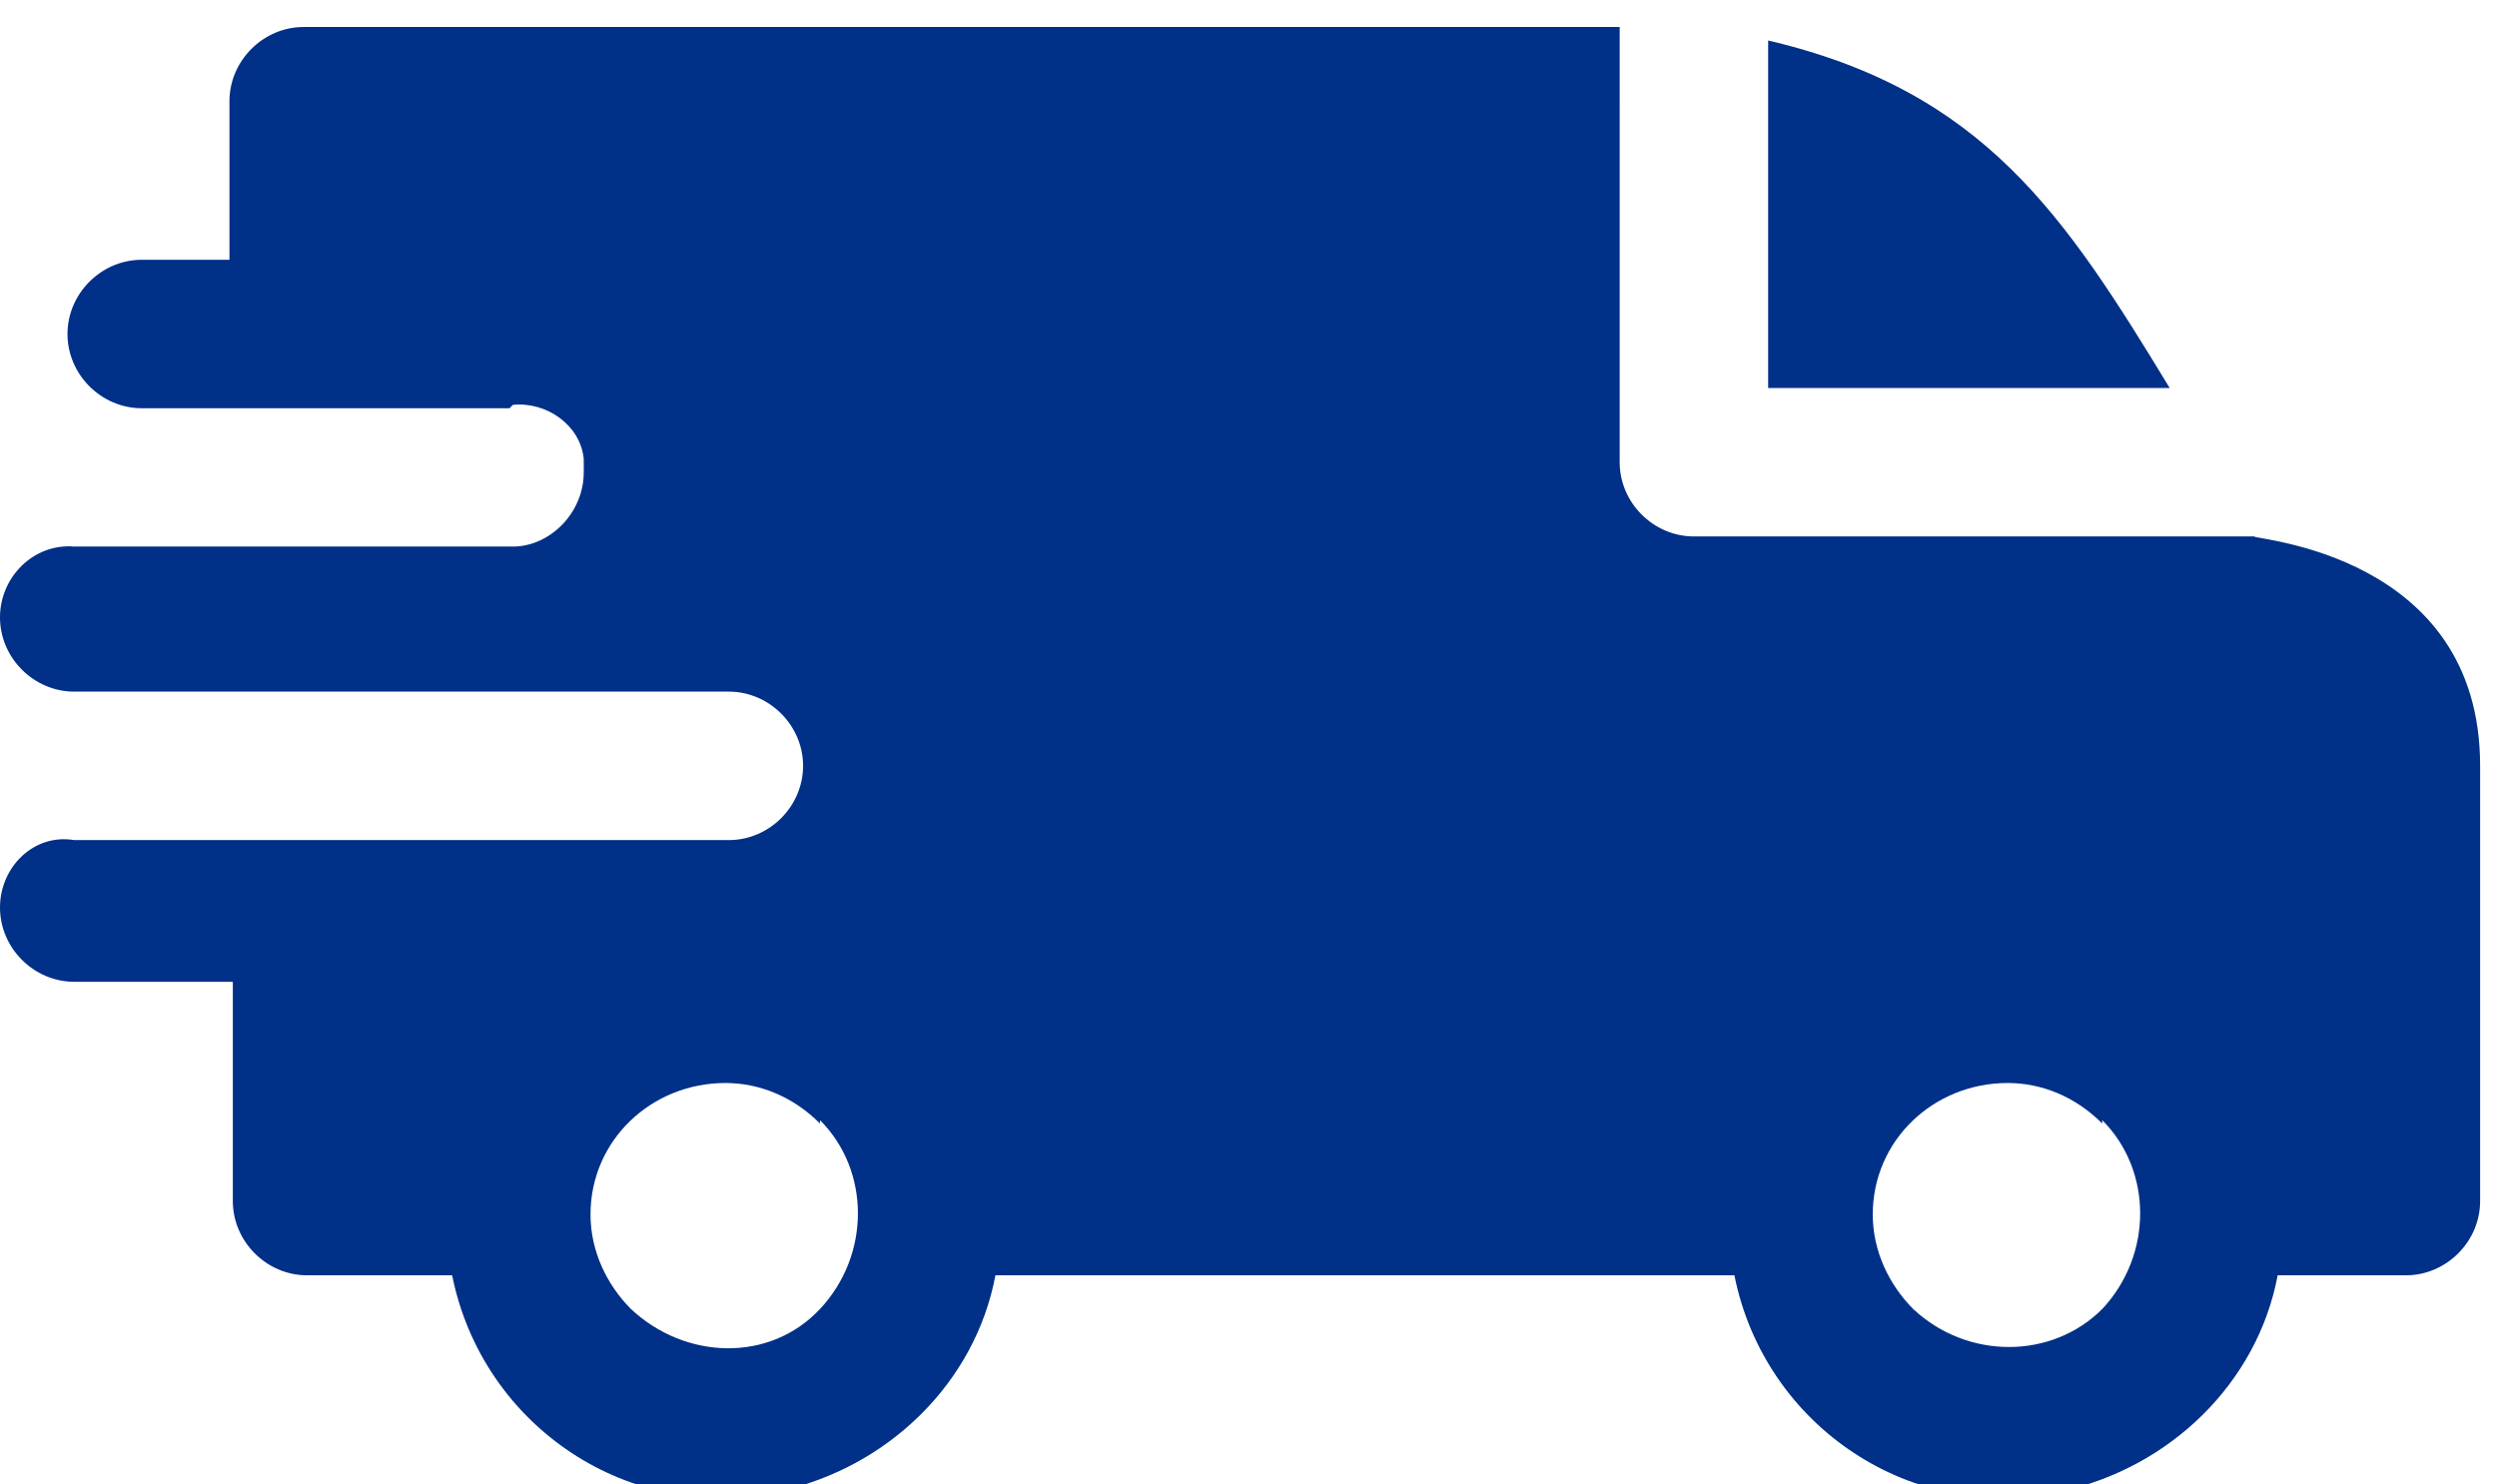 <?xml version="1.0" encoding="UTF-8"?>
<svg id="Capa_1" data-name="Capa 1" xmlns="http://www.w3.org/2000/svg" version="1.1" xmlns:xlink="http://www.w3.org/1999/xlink" viewBox="0 0 74 44">
  <defs>
    <style>
      .cls-1 {
        fill: none;
      }

      .cls-1, .cls-2 {
        stroke-width: 0px;
      }

      .cls-3 {
        clip-path: url(#clippath);
      }

      .cls-2 {
        fill: #003088;
        fill-rule: evenodd;
      }
    </style>
    <clipPath id="clippath">
      <rect class="cls-1" x="0" width="74" height="44"/>
    </clipPath>
  </defs>
  <rect class="cls-1" x=".9" y="-2.5" width="44.3" height="49"/>
  <g id="Grupo_16" data-name="Grupo 16">
    <g class="cls-3">
      <g id="Grupo_15" data-name="Grupo 15">
        <path id="Trazado_19" data-name="Trazado 19" class="cls-2" d="M52.4,1.2c6.4,1.5,8.8,5.2,11.9,10.3h-11.9V1.2ZM15.2,12c1-.1,2,.6,2.1,1.6,0,.1,0,.3,0,.4,0,1.2-1,2.2-2.1,2.2H2.2C1,16.1,0,17.1,0,18.3s1,2.2,2.2,2.2h19.4c1.2,0,2.2,1,2.2,2.2,0,1.2-1,2.2-2.2,2.2H2.2C1,24.7,0,25.7,0,26.9s1,2.2,2.2,2.2h4.7v6.5c0,1.2,1,2.2,2.2,2.2h4.3c.9,4.5,5.3,7.4,9.7,6.4,3.2-.7,5.8-3.2,6.4-6.4h21.9c.9,4.5,5.3,7.4,9.7,6.4,3.2-.7,5.8-3.2,6.4-6.4h3.8c1.2,0,2.2-1,2.2-2.2v-12.9c0-6.3-6.7-6.7-6.7-6.8h-16.6c-1.2,0-2.2-1-2.2-2.2V.8H9c-1.2,0-2.2,1-2.2,2.2h0v4.7h-2.6c-1.2,0-2.2,1-2.2,2.2s1,2.2,2.2,2.2h10.9ZM62.3,33.2c1.5,1.5,1.5,4,0,5.6-1.5,1.5-4,1.5-5.6,0-.7-.7-1.2-1.7-1.2-2.8,0-2.2,1.8-3.9,4-3.9,1,0,2,.4,2.8,1.2M24.3,33.2c1.5,1.5,1.5,4,0,5.6s-4,1.5-5.6,0c-.7-.7-1.2-1.7-1.2-2.8,0-2.2,1.8-3.9,4-3.9,1,0,2,.4,2.8,1.2"/>
      </g>
    </g>
  </g>
</svg>